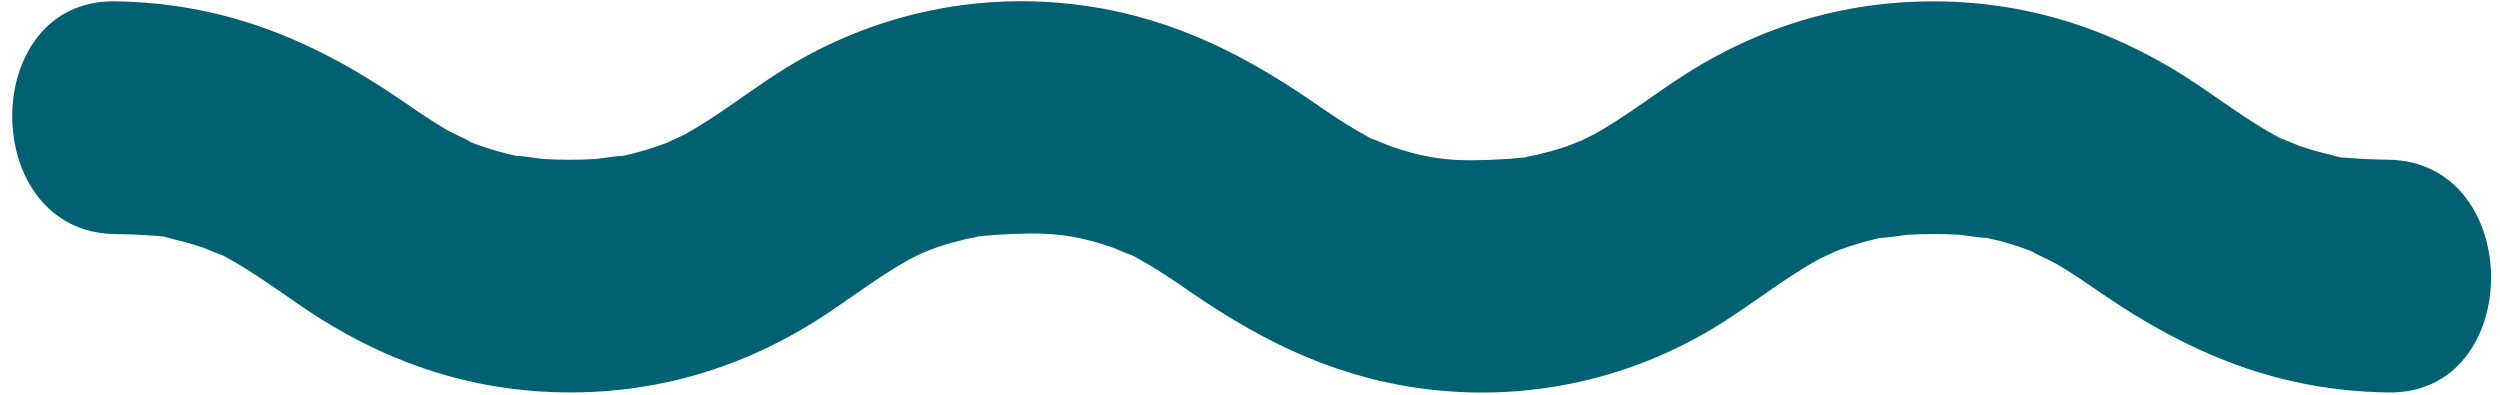 <svg xmlns="http://www.w3.org/2000/svg" width="171" height="27" viewBox="0 0 171 27" fill="none"><path d="M7.867 16.012C8.781 16.023 9.695 16.058 10.61 16.132C13.088 16.339 9.615 15.816 11.84 16.351C12.536 16.518 13.226 16.707 13.91 16.943C14.1 17.006 16.129 17.892 14.605 17.15C16.767 18.197 18.722 19.657 20.717 21.014C26.03 24.625 31.733 26.631 38.012 26.827C44.595 27.028 50.851 25.24 56.474 21.514C58.389 20.249 60.223 18.84 62.218 17.731C62.2 17.742 64.017 16.851 63.046 17.282C62.034 17.731 64.086 16.914 64.023 16.937C64.701 16.702 65.391 16.518 66.093 16.345C66.955 16.19 67.088 16.15 66.484 16.219C67.053 16.15 67.628 16.092 68.197 16.058C71.63 15.845 73.349 15.989 76.103 16.932C76.293 16.995 78.322 17.88 76.799 17.139C77.356 17.409 77.903 17.708 78.443 18.024C79.472 18.628 80.467 19.306 81.456 19.99C86.676 23.578 91.788 25.982 98.003 26.666C104.719 27.402 111.526 25.924 117.408 22.319C119.265 21.181 121.007 19.835 122.847 18.662C123.364 18.334 123.882 18.018 124.411 17.725C124.629 17.604 126.463 16.811 124.957 17.415C126.285 16.886 127.631 16.454 129.028 16.19C127.74 16.437 130.505 16.058 130.39 16.063C131.632 15.989 132.88 15.989 134.122 16.063C134.007 16.058 136.772 16.437 135.485 16.19C136.209 16.328 136.928 16.506 137.635 16.725C138.285 16.926 138.923 17.162 139.555 17.415C138.043 16.811 140.354 17.869 140.636 18.035C141.665 18.639 142.66 19.318 143.649 20.002C149.841 24.257 155.93 26.735 163.358 26.844C172.73 26.982 172.736 11.061 163.358 10.923C162.444 10.912 161.53 10.877 160.616 10.802C158.138 10.595 161.611 11.119 159.386 10.584C158.69 10.417 158 10.227 157.316 9.992C157.126 9.928 155.096 9.043 156.62 9.785C154.458 8.738 152.503 7.278 150.508 5.921C145.196 2.31 139.492 0.303 133.213 0.108C126.63 -0.093 120.375 1.695 114.752 5.421C112.837 6.686 111.003 8.094 109.008 9.204C109.025 9.192 107.208 10.084 108.18 9.652C109.192 9.204 107.139 10.02 107.202 9.997C106.524 10.233 105.834 10.417 105.133 10.59C104.27 10.745 104.138 10.785 104.742 10.716C104.172 10.785 103.597 10.843 103.022 10.877C99.59 11.09 97.871 10.946 95.117 10.003C94.927 9.94 92.897 9.054 94.421 9.796C93.863 9.526 93.317 9.227 92.777 8.911C91.748 8.307 90.753 7.629 89.764 6.944C84.543 3.356 79.432 0.953 73.217 0.269C66.501 -0.467 59.694 1.011 53.812 4.616C51.955 5.754 50.213 7.1 48.373 8.272C47.855 8.6 47.338 8.916 46.809 9.21C46.59 9.33 44.756 10.124 46.263 9.52C44.934 10.049 43.589 10.48 42.192 10.745C43.48 10.498 40.714 10.877 40.829 10.871C39.587 10.946 38.34 10.946 37.098 10.871C37.207 10.877 34.447 10.498 35.735 10.745C35.011 10.607 34.292 10.429 33.585 10.21C32.935 10.009 32.297 9.773 31.664 9.52C33.177 10.124 30.865 9.066 30.584 8.899C29.554 8.295 28.56 7.617 27.571 6.933C21.378 2.678 15.29 0.2 7.867 0.091C-1.505 -0.047 -1.511 15.874 7.867 16.012Z" fill="#016172"></path></svg>